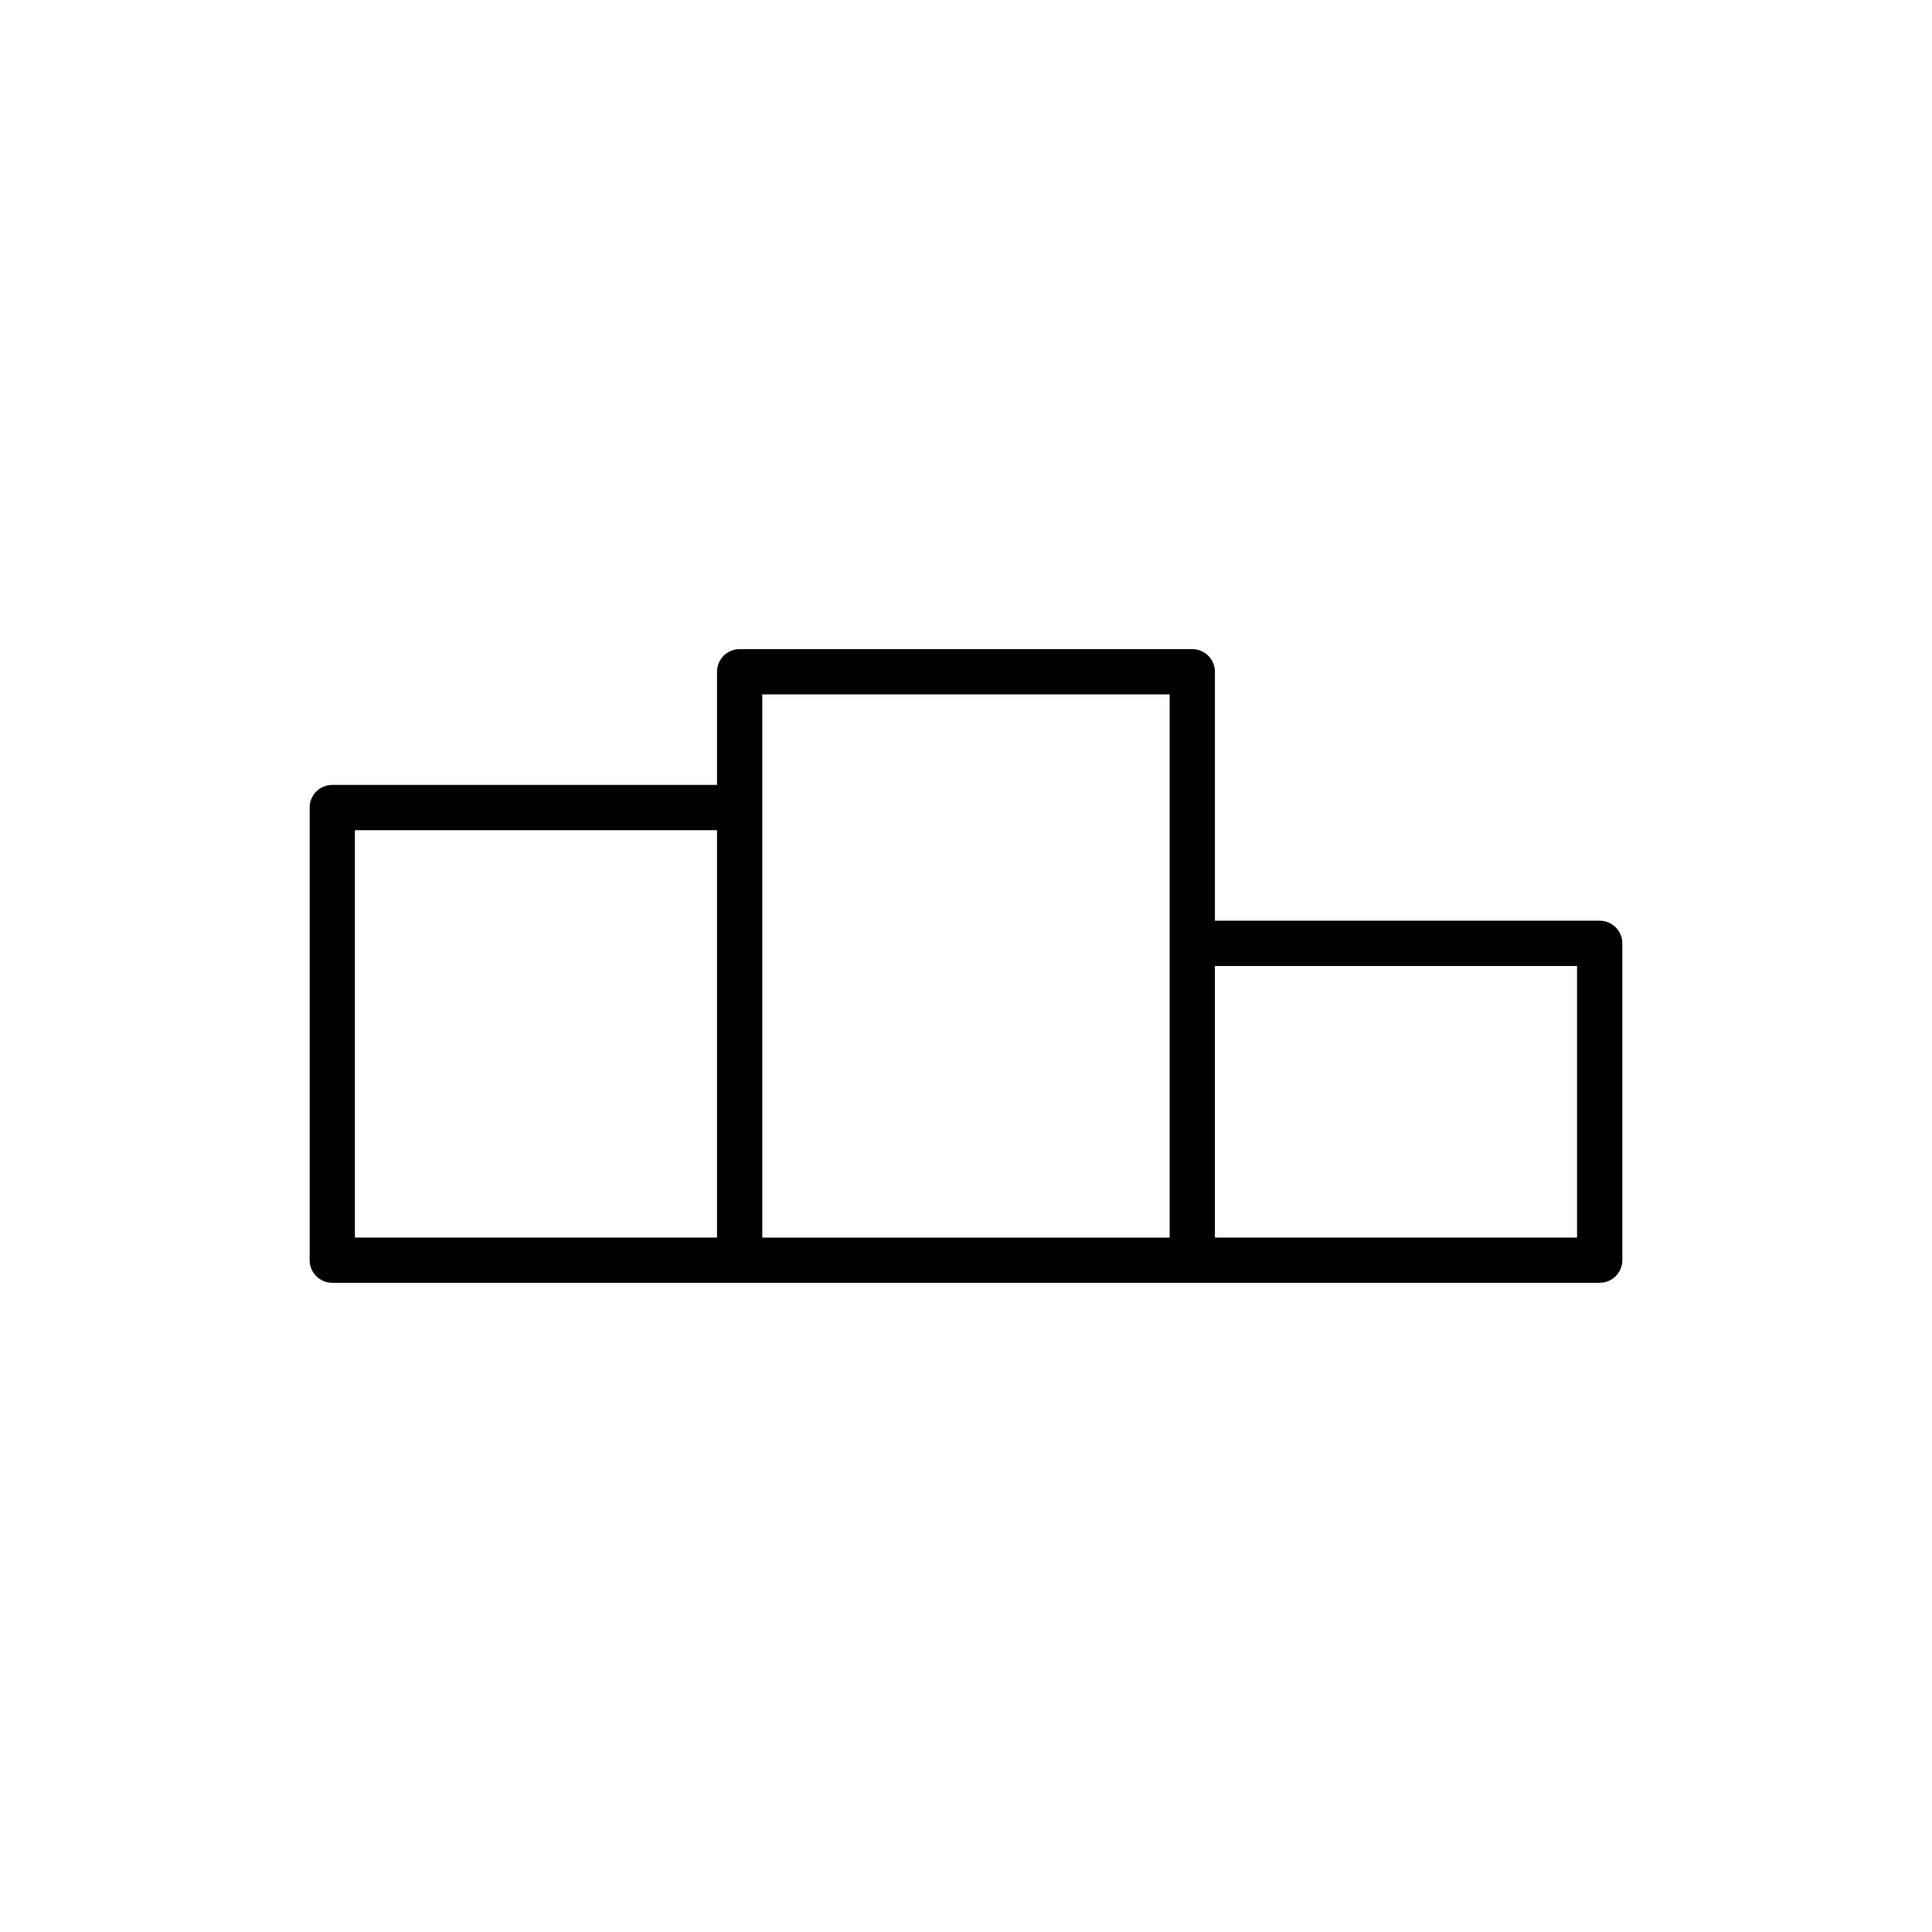 <?xml version="1.0" encoding="UTF-8"?>
<!-- Uploaded to: SVG Repo, www.svgrepo.com, Generator: SVG Repo Mixer Tools -->
<svg fill="#000000" width="800px" height="800px" version="1.1" viewBox="144 144 512 512" xmlns="http://www.w3.org/2000/svg">
 <path d="m567.93 388h-101.96v-65.977c0-3.312-2.68-5.996-5.996-5.996h-119.96c-3.316 0-5.996 2.688-5.996 5.996v29.988h-101.96c-3.316 0-5.996 2.688-5.996 5.996v119.95c0 3.312 2.68 5.996 5.996 5.996h335.88c3.316 0 5.996-2.688 5.996-5.996v-83.965c0-3.309-2.684-5.996-6-5.996zm-329.88-23.992h95.965v107.96h-95.965zm107.96-5.996v-29.988h107.96v143.95h-107.96zm215.92 113.96h-95.965v-71.973h95.965z"/>
</svg>